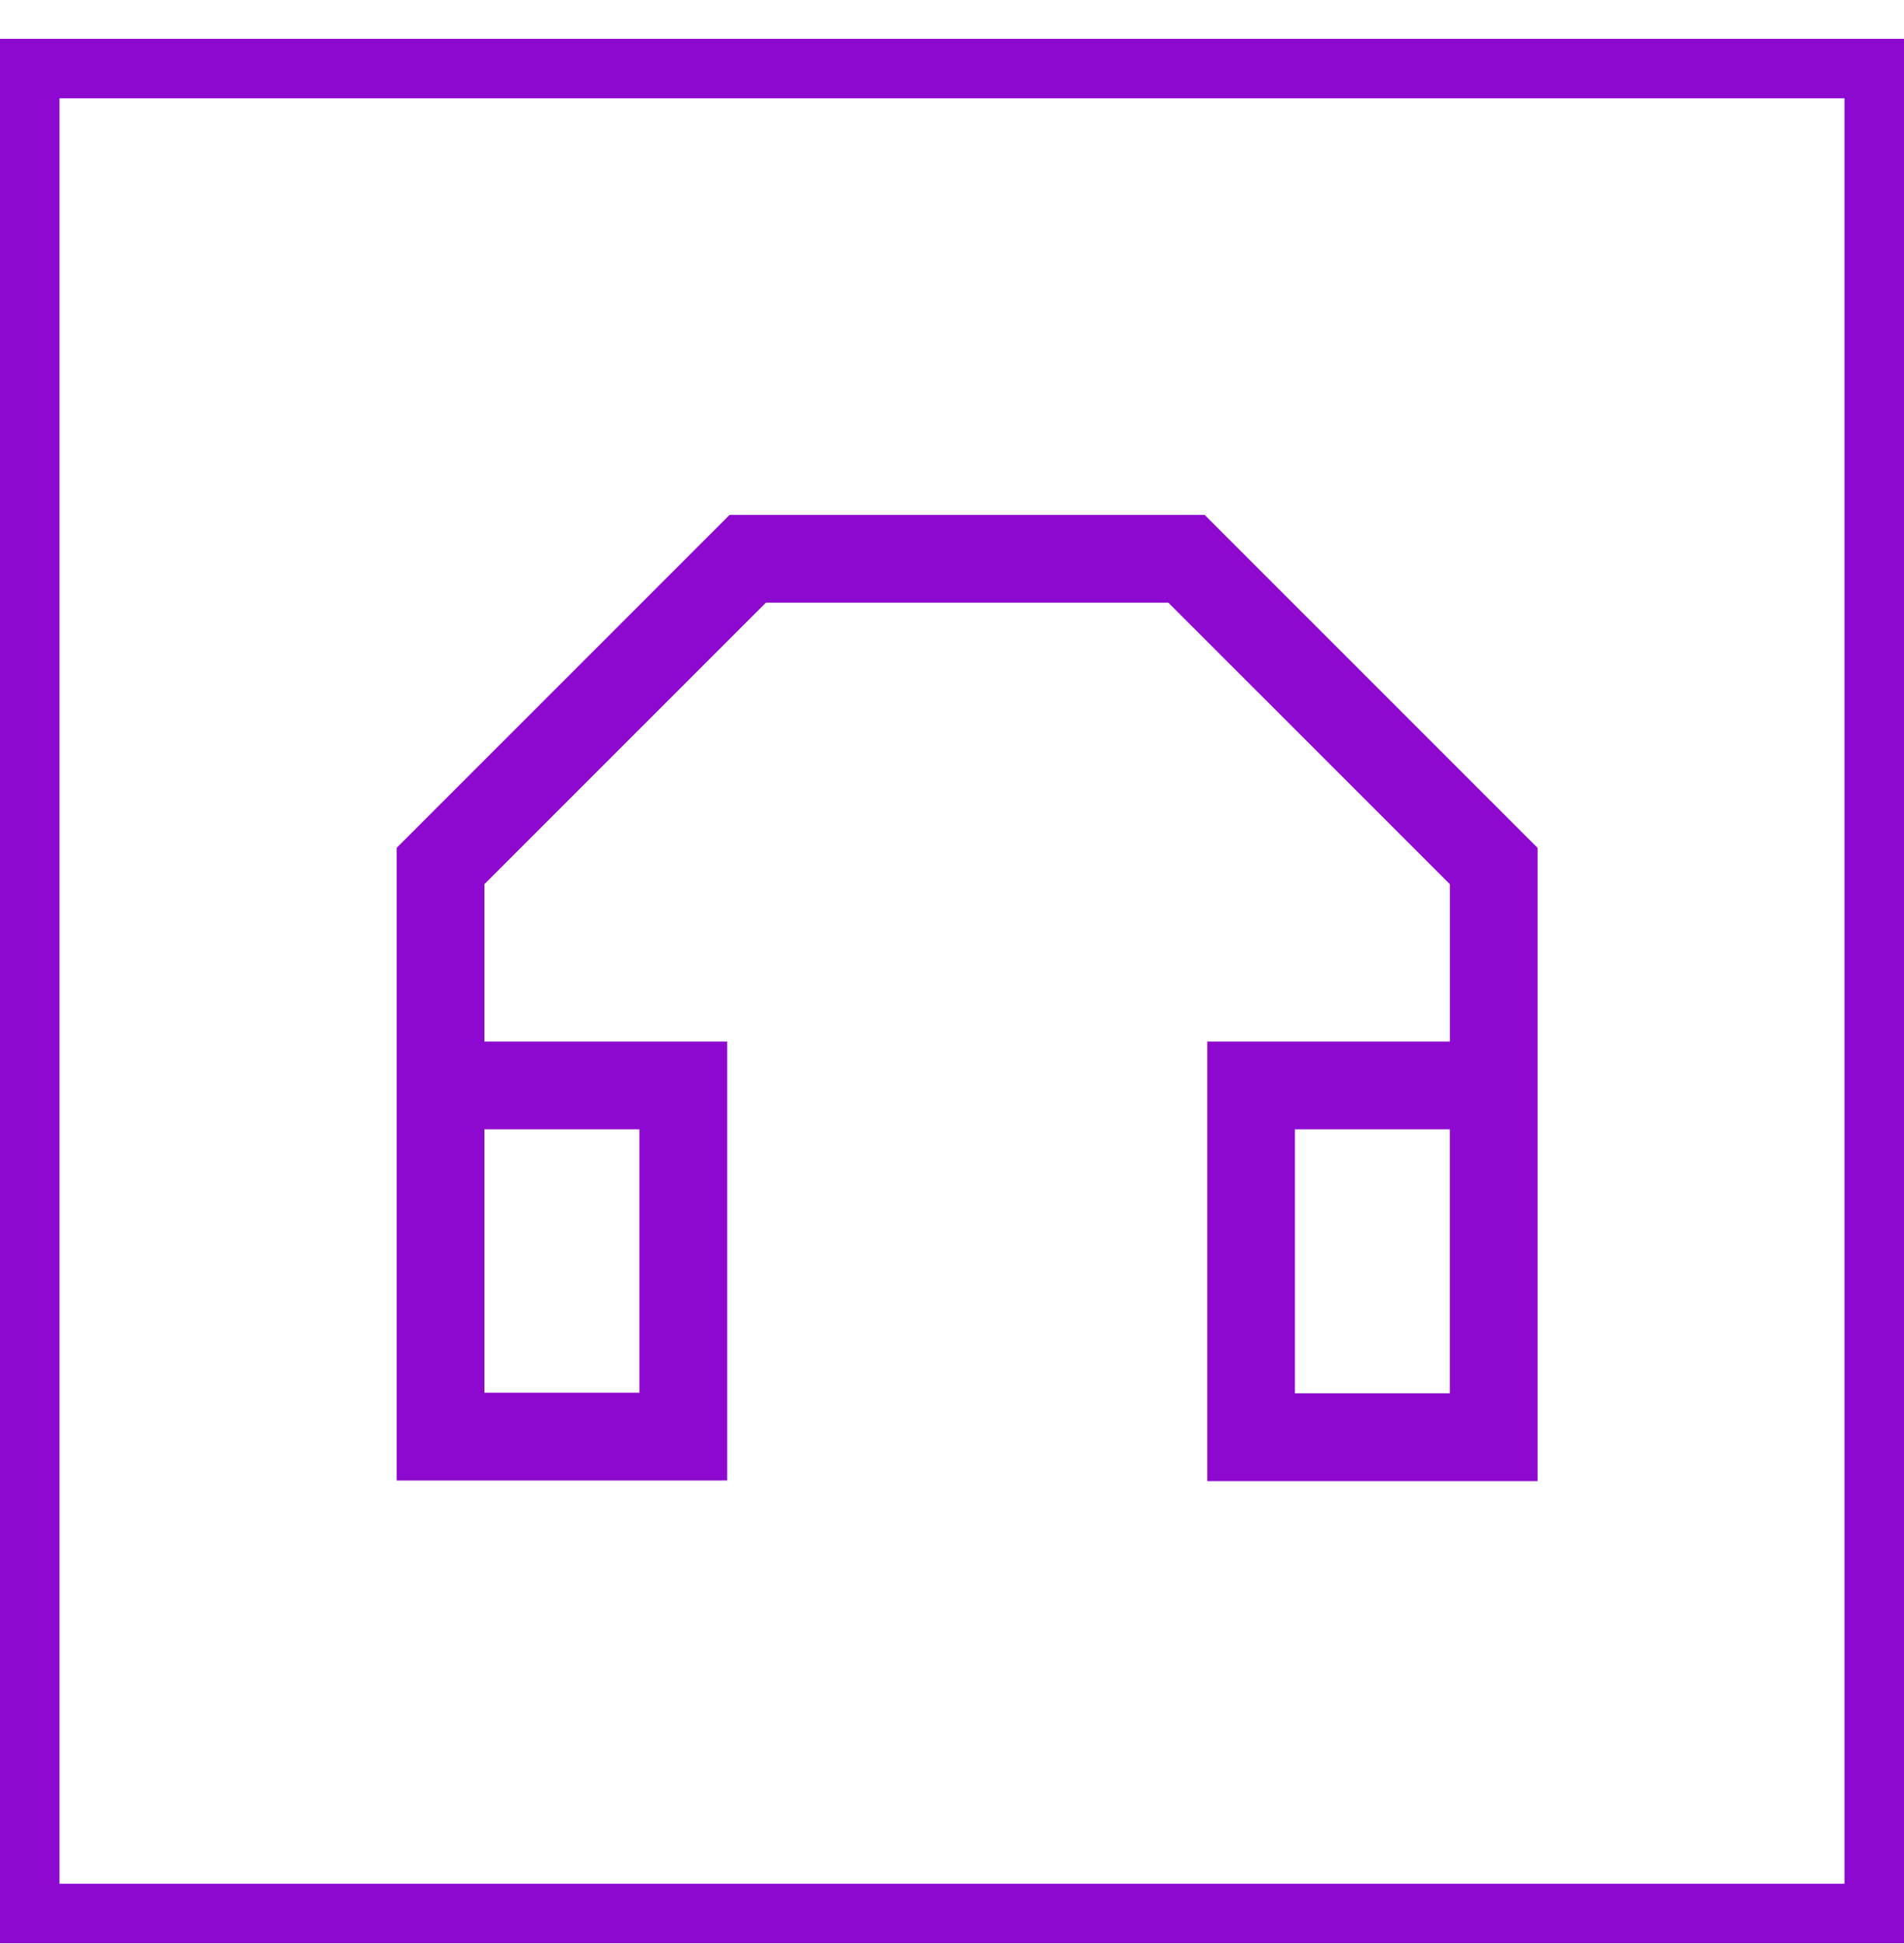 <svg width="48" height="49" viewBox="0 0 48 49" fill="none" xmlns="http://www.w3.org/2000/svg">
<rect x="0.75" y="1.729" width="46.5" height="46.5" stroke="#8E09CF" stroke-width="1.5"/>
<path d="M38.762 37.331V21.37L30.37 12.979H18.392L10 21.37V37.316H18.332V26.253H12.212V22.286L19.308 15.191H29.455L36.551 22.286V26.253H30.435V37.332H38.763L38.762 37.331ZM16.119 35.103H12.212V28.464H16.119V35.103ZM32.645 28.464H36.55V35.118H32.645V28.464Z" fill="#8E09CF"/>
</svg>

